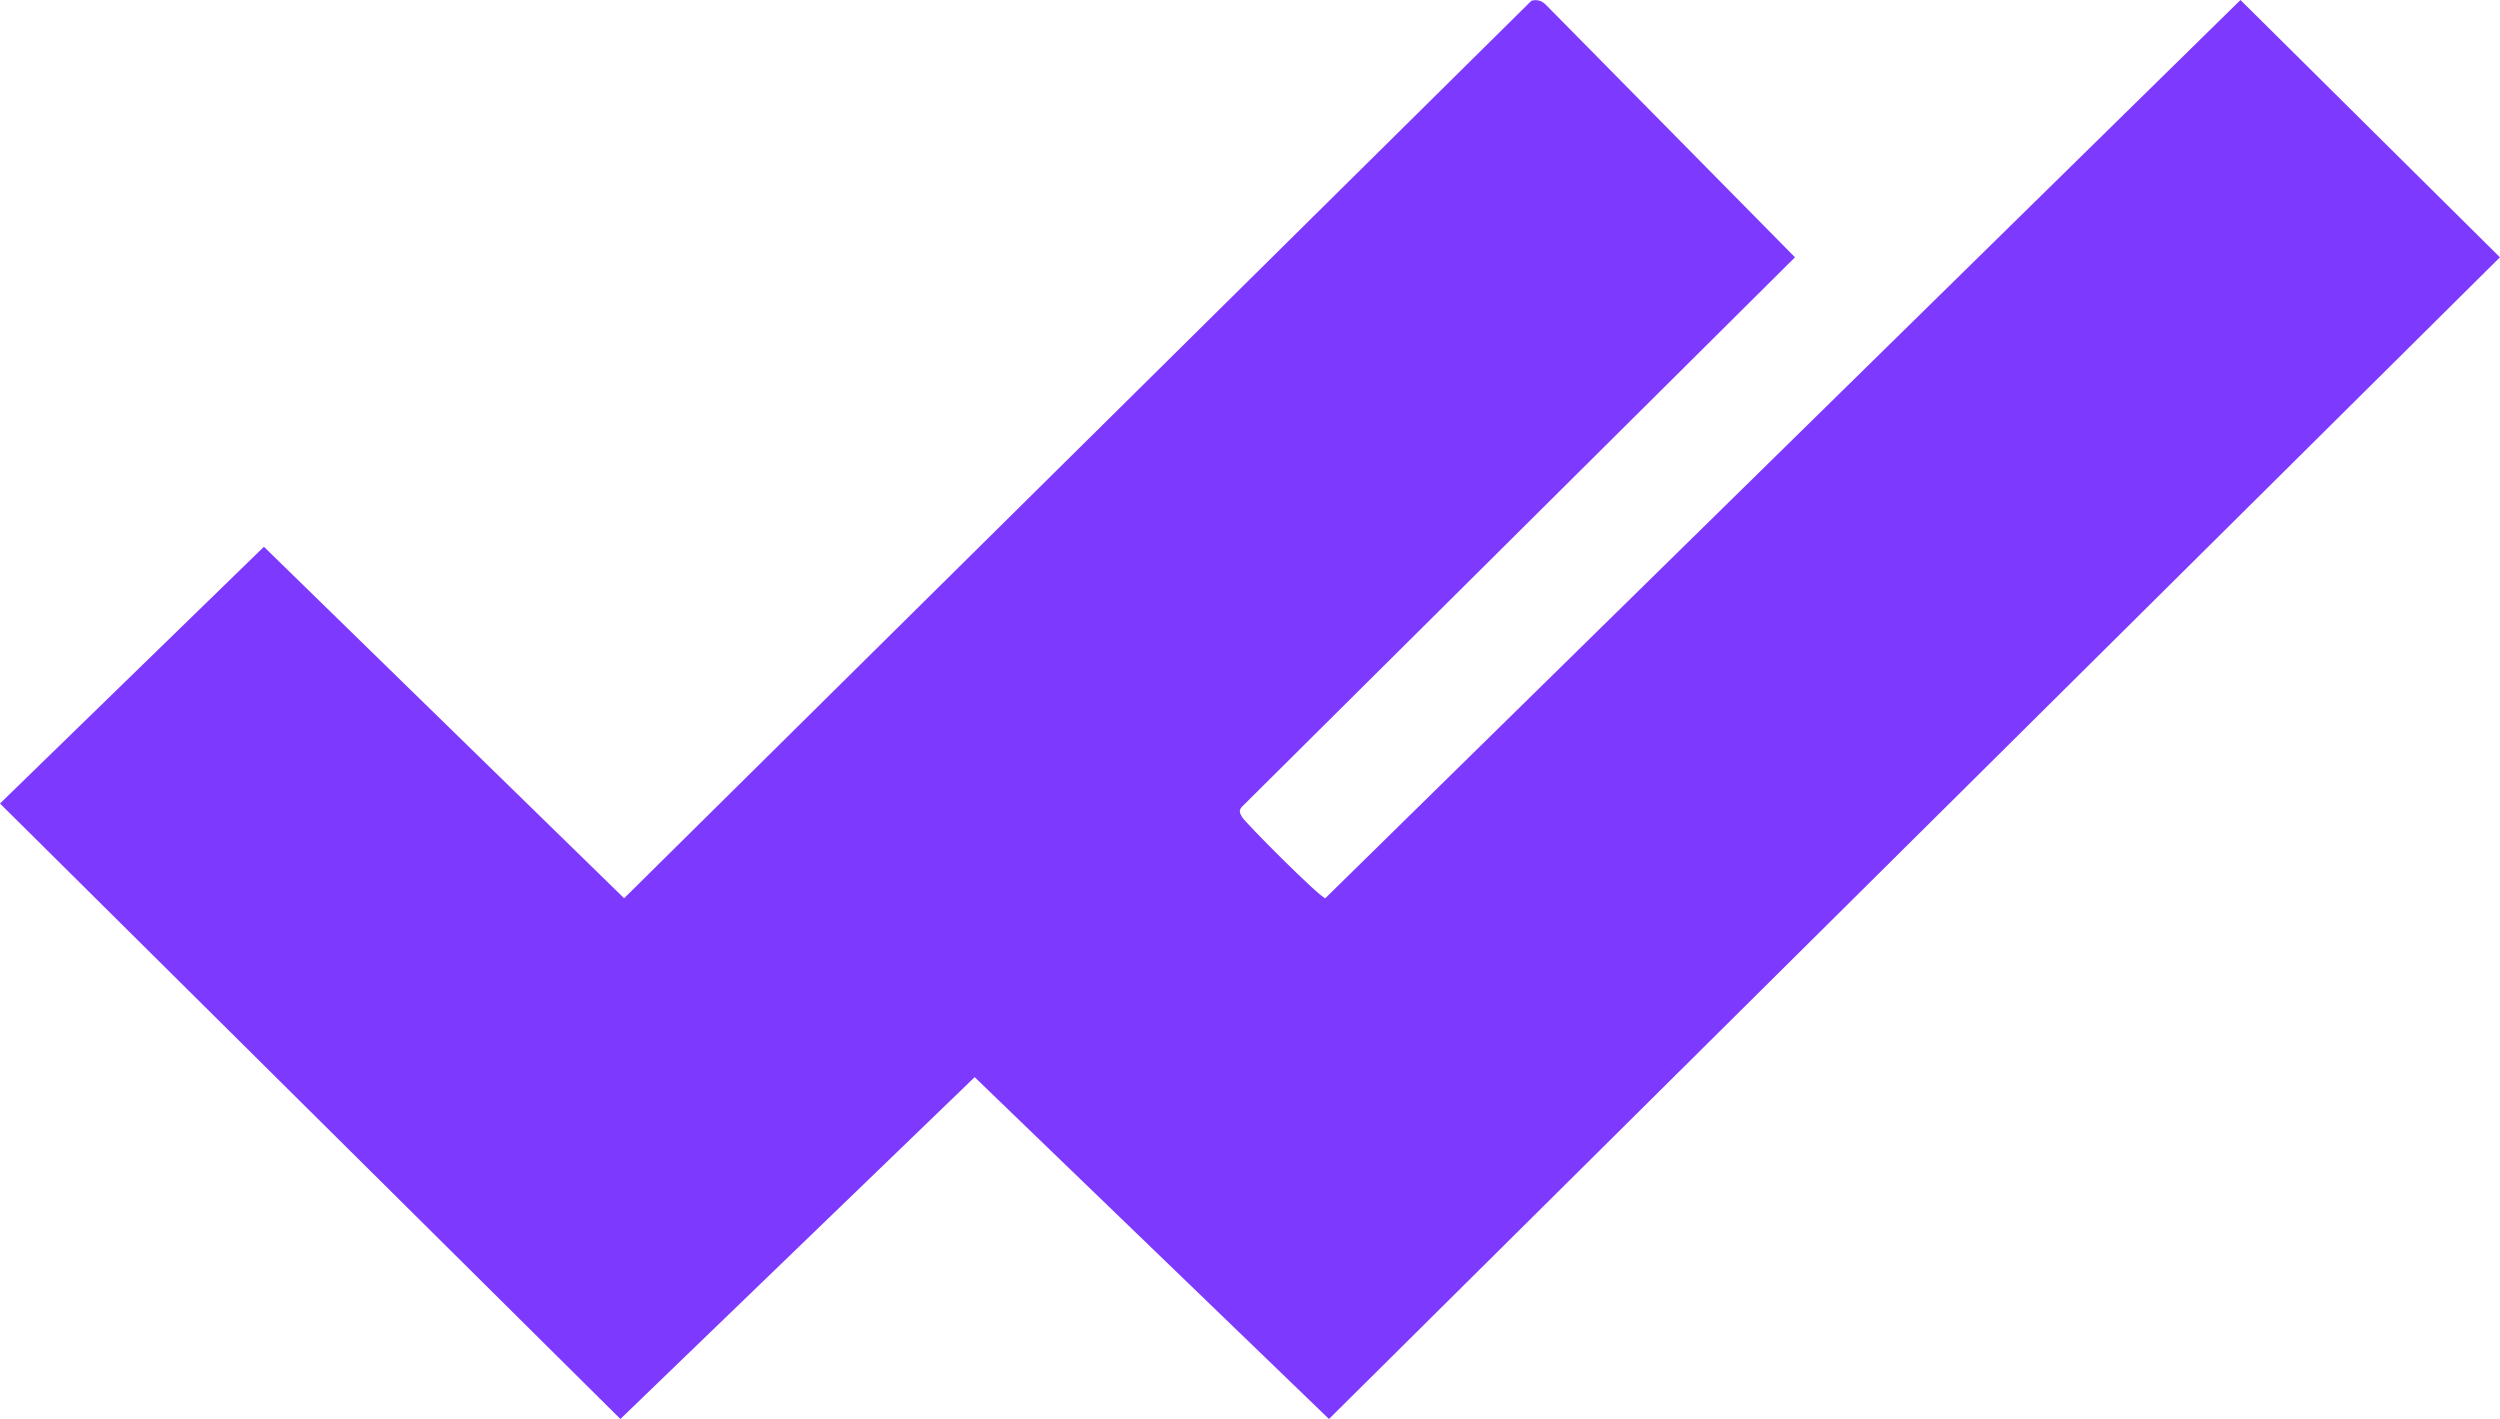 <svg width="37" height="21" viewBox="0 0 37 21" fill="none" xmlns="http://www.w3.org/2000/svg">
<g clip-path="url(#clip0_18_765)">
<path d="M22.665 0.011C22.753 -0.012 22.82 0.011 22.882 0.074L26.566 3.808L18.381 11.94C18.329 11.997 18.35 12.032 18.381 12.09C18.42 12.167 19.529 13.279 19.614 13.294L33.159 0L36.999 3.808L19.669 21.001L14.425 15.942L9.182 21.001L0 11.892L3.906 8.092L9.237 13.294L22.665 0.011Z" fill="#7E39FF"/>
</g>
<defs>
<clipPath id="clip0_18_765">
<rect width="37" height="21" fill="white"/>
</clipPath>
</defs>
</svg>
